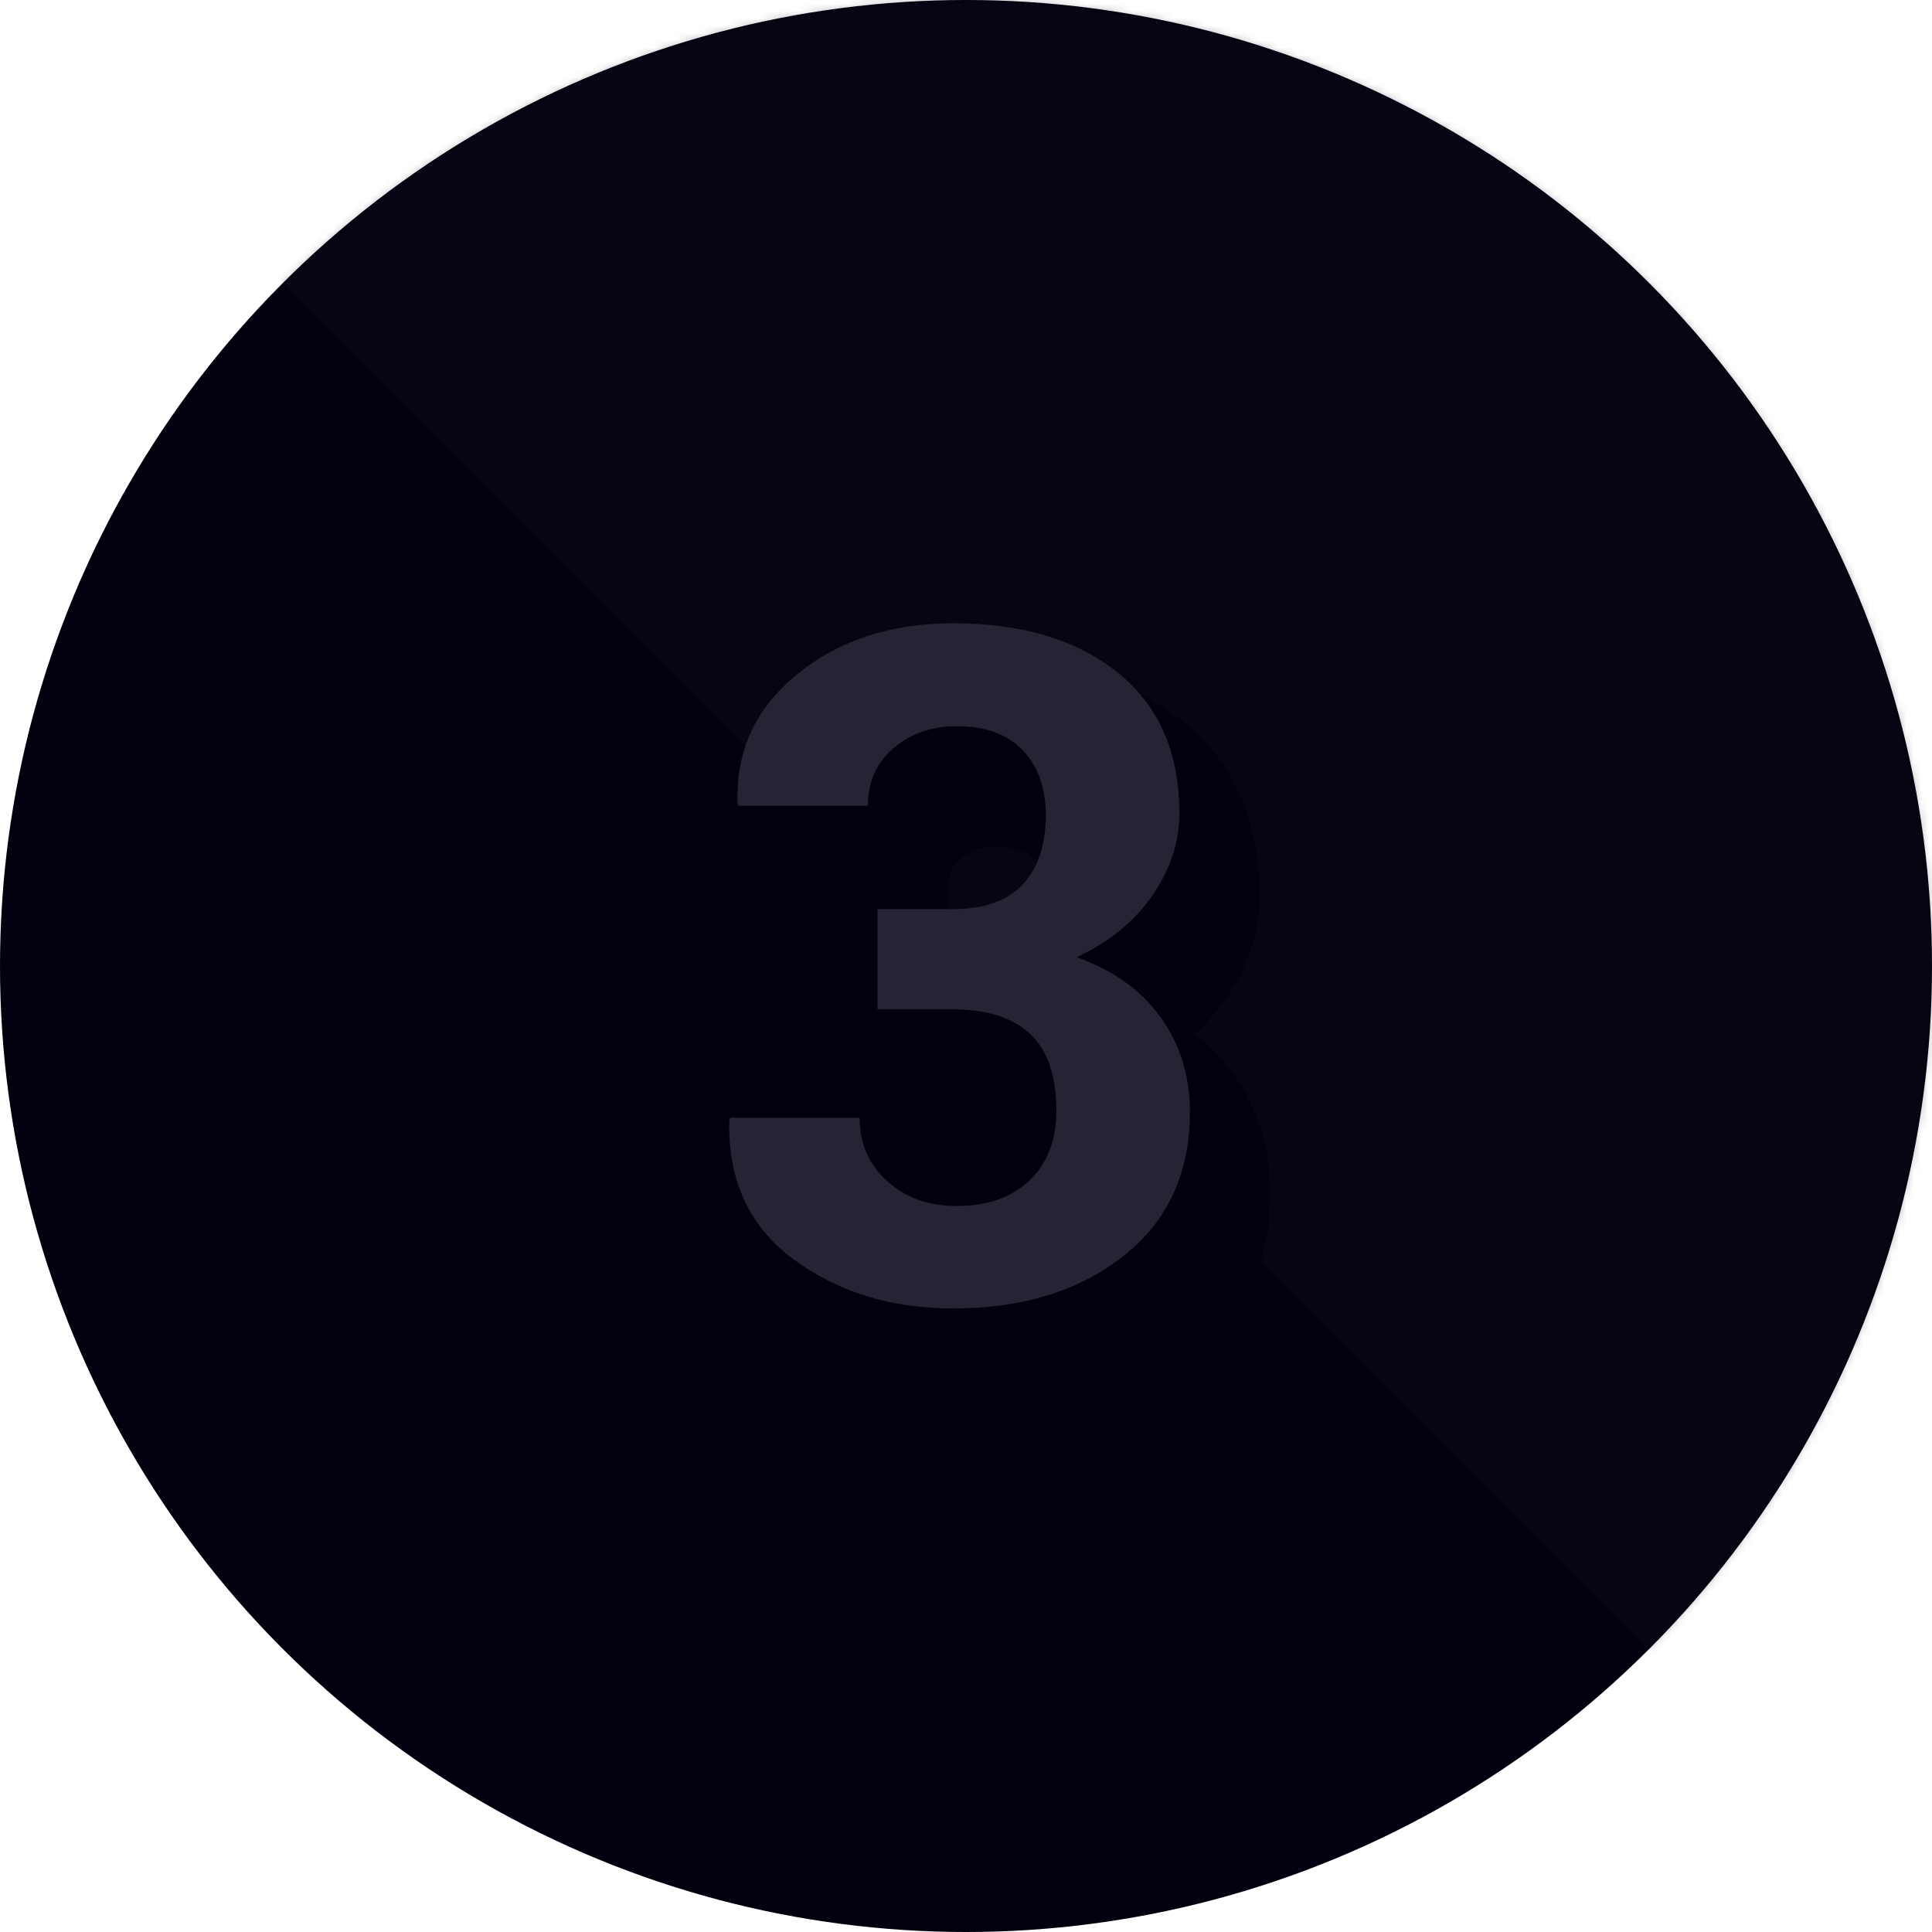 <?xml version="1.0" encoding="UTF-8"?>
<svg width="264px" height="264px" viewBox="0 0 264 264" version="1.1" xmlns="http://www.w3.org/2000/svg" xmlns:xlink="http://www.w3.org/1999/xlink">
    <title>illustrations / 02_detail / 02_process / 04_number / 03_develop</title>
    <defs>
        <circle id="path-1" cx="132" cy="132" r="132"></circle>
    </defs>
    <g id="Artwork" stroke="none" stroke-width="1" fill="none" fill-rule="evenodd">
        <g id="V1_Site-/-01_Desktop-/-04_Process" transform="translate(-436, -2905)">
            <g id="Steps" transform="translate(0, 2080)">
                <g id="03_Develop" transform="translate(220, 804)">
                    <g id="illustrations-/-02_detail-/-02_process-/-04_number-/-03_develop" transform="translate(216, 21)">
                        <rect id="Background" x="0" y="0" width="264" height="264"></rect>
                        <g id="Circle">
                            <mask id="mask-2" fill="white">
                                <use xlink:href="#path-1"></use>
                            </mask>
                            <use id="Oval" fill="#00000E" xlink:href="#path-1"></use>
                            <path d="M264,0 L264,264 L172.34,172.341 C173.174,169.437 173.594,166.311 173.594,162.983 C173.594,156.944 171.927,151.512 168.602,146.851 L168.305,146.443 C166.898,144.551 165.248,142.872 163.364,141.405 L163.26,141.325 L163.572,141.038 C165,139.695 166.28,138.219 167.408,136.611 C170.542,132.146 172.156,127.29 172.156,122.171 C172.156,112.236 168.658,104.224 161.694,98.632 C155.033,93.284 146.31,90.671 135.719,90.671 C126.045,90.671 117.734,93.384 111.006,98.835 C108.654,100.741 106.697,102.85 105.146,105.146 L0,0 L264,0 Z M136.219,115.733 C138.759,115.733 140.323,116.305 141.281,117.32 C142.346,118.45 142.906,120.029 142.906,122.358 C142.906,125.11 142.303,126.938 141.228,128.109 C140.337,129.08 138.704,129.684 135.978,129.731 L135.609,129.734 L129.733,129.733 L126.608,126.608 L129.594,126.608 L129.594,121.108 C129.594,119.439 130.079,118.347 131.173,117.409 C132.479,116.29 134.079,115.733 136.219,115.733 Z" id="Highlight" fill="#181825" fill-rule="nonzero" opacity="0.5" mask="url(#mask-2)"></path>
                        </g>
                        <path d="M130.219,178.796 C139.677,178.796 147.438,176.41 153.5,171.64 C159.562,166.869 162.594,160.317 162.594,151.983 C162.594,147.067 161.271,142.754 158.625,139.046 C155.979,135.338 152.135,132.588 147.094,130.796 C151.469,128.796 154.906,126.015 157.406,122.452 C159.906,118.89 161.156,115.129 161.156,111.171 C161.156,102.838 158.354,96.421 152.75,91.921 C147.146,87.421 139.635,85.171 130.219,85.171 C121.76,85.171 114.677,87.483 108.969,92.108 C103.26,96.733 100.531,102.608 100.781,109.733 L100.781,109.733 L100.906,110.108 L118.594,110.108 C118.594,106.858 119.76,104.233 122.094,102.233 C124.427,100.233 127.302,99.233 130.719,99.233 C134.677,99.233 137.698,100.338 139.781,102.546 C141.865,104.754 142.906,107.692 142.906,111.358 C142.906,115.4 141.865,118.556 139.781,120.827 C137.698,123.098 134.49,124.233 130.156,124.233 L130.156,124.233 L119.906,124.233 L119.906,137.921 L130.156,137.921 C134.823,137.921 138.354,139.035 140.75,141.265 C143.146,143.494 144.344,147.004 144.344,151.796 C144.344,155.796 143.125,158.963 140.688,161.296 C138.25,163.629 134.927,164.796 130.719,164.796 C126.885,164.796 123.719,163.66 121.219,161.39 C118.719,159.119 117.469,156.233 117.469,152.733 L117.469,152.733 L99.781,152.733 L99.656,153.108 C99.448,161.275 102.375,167.598 108.438,172.077 C114.5,176.556 121.76,178.796 130.219,178.796 Z" id="3" fill="#242435" fill-rule="nonzero"></path>
                    </g>
                </g>
            </g>
        </g>
    </g>
</svg>